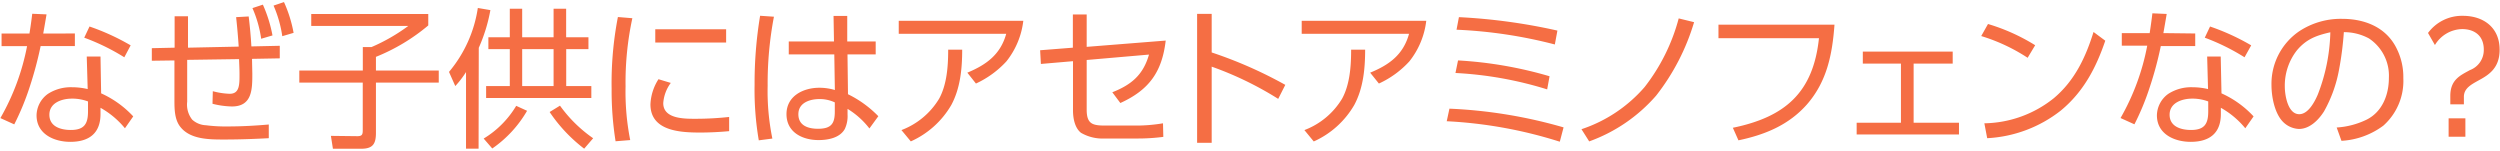 <svg xmlns="http://www.w3.org/2000/svg" viewBox="0 0 398 24"><path d="M11.92 5.33v2h-5.45a59.08 59.08 0 0 1-1.73 6.47 41.12 41.12 0 0 1-2.47 6l-2.21-1a36.93 36.93 0 0 0 4.25-11.46h-4.06v-2h4.44c.17-1.06.32-2.09.44-3.15l2.28.1c-.17 1-.34 2-.53 3.05zm4.18 9.53a15.81 15.81 0 0 1 5.11 3.67l-1.32 1.89a13.72 13.72 0 0 0-3.89-3.26v1c0 3.08-1.85 4.42-4.8 4.42-2.62 0-5.38-1.25-5.38-4.22a4.3 4.3 0 0 1 1.8-3.41 6.72 6.72 0 0 1 3.89-1.06 10.79 10.79 0 0 1 2.45.29l-.15-5.18h2.19zm-4.64.84c-1.58 0-3.6.64-3.6 2.56s1.85 2.43 3.41 2.43c2.11 0 2.74-.94 2.74-2.93v-1.61a7.18 7.18 0 0 0-2.55-.45zm8.33-6.58a34.27 34.27 0 0 0-6.38-3.12l.84-1.78a36.17 36.17 0 0 1 6.55 3zM38 7.42c-.1-1.56-.24-3.13-.41-4.69l2-.11c.19 1.58.34 3.16.43 4.77l4.52-.1v2l-4.42.08.05 2.35c0 2.45 0 5.23-3.24 5.23a13.39 13.39 0 0 1-3.1-.43l.05-2a11.67 11.67 0 0 0 2.69.41c1.58 0 1.56-1.47 1.56-3.15 0-.79-.05-1.58-.07-2.37l-8.26.12v6.67a3.85 3.85 0 0 0 .8 2.85 3.45 3.45 0 0 0 2.18.89 24.46 24.46 0 0 0 3.55.19c2.14 0 4.32-.12 6.46-.31v2.18c-2.26.12-4.51.21-7.1.21-2.33 0-5.33 0-6.92-1.94-1-1.18-1-2.93-1-4.39v-6.26l-3.6.05v-2l3.63-.08v-5h2.13v5zm3.85-6.68a21.6 21.6 0 0 1 1.53 4.9l-1.8.53a18.68 18.68 0 0 0-1.39-4.88zm3.36-.41a20.79 20.79 0 0 1 1.53 4.9l-1.8.53a18.83 18.83 0 0 0-1.39-4.87zM68.18 2.23v1.82a30.72 30.72 0 0 1-8.33 5v2.18h10v1.92h-10v8c0 1.78-.51 2.53-2.35 2.53h-4.5l-.32-2.05 4.21.05c.72 0 .86-.24.86-.91v-7.62h-10.1v-1.92h10.11v-3.74h1.39a29.36 29.36 0 0 0 5.85-3.36h-15.45v-1.9zM76.19 23.67h-2v-12.2a14.67 14.67 0 0 1-1.71 2.23l-1-2.25a20.52 20.52 0 0 0 4.59-10.18l2 .34a25.89 25.89 0 0 1-1.85 6zm.81-1.61a15.19 15.19 0 0 0 5.18-5.21l1.73.79a18.64 18.64 0 0 1-5.54 6zm6.13-20.67v4.54h5v-4.54h2v4.54h3.55v1.89h-3.54v5.88h4v1.9h-16.75v-1.9h3.77v-5.88h-3.41v-1.89h3.41v-4.54zm0 6.43v5.88h5v-5.88zm4.39 10l1.63-1a21.69 21.69 0 0 0 5.28 5.19l-1.43 1.66a24.59 24.59 0 0 1-5.48-5.81zM100.67 2.9a48.37 48.37 0 0 0-1.08 10.85 39.48 39.48 0 0 0 .74 8.55l-2.33.19a51.4 51.4 0 0 1-.63-8.38 55.26 55.26 0 0 1 1-11.4zm6.12 10.3a6.11 6.11 0 0 0-1.2 3.22c0 2.49 3.29 2.49 5.07 2.49a49.21 49.21 0 0 0 5.42-.29v2.26c-1.53.14-3.09.22-4.63.22-3.17 0-7.9-.24-7.9-4.49a8 8 0 0 1 1.28-4zm8.81-8.54v2.11h-11.28v-2.11zM123.21 2.66a56.54 56.54 0 0 0-1 11 37.58 37.58 0 0 0 .75 8.4l-2.16.28a47.44 47.44 0 0 1-.67-8.83 65.49 65.49 0 0 1 .88-11zm16.2 3.94v2.06h-4.49l.08 6.34a17.42 17.42 0 0 1 4.83 3.5l-1.42 1.95a12.83 12.83 0 0 0-3.48-3.12v.89a4.8 4.8 0 0 1-.43 2.3c-.79 1.44-2.69 1.78-4.18 1.78-2.57 0-5.11-1.23-5.11-4.13s2.69-4.2 5.23-4.2a8.63 8.63 0 0 1 2.47.36l-.09-5.67h-7.25v-2.06h7.2l-.07-4.06h2.18v4.06zm-8.93 9.17c-1.54 0-3.38.57-3.38 2.42s1.63 2.31 3.12 2.31c2.13 0 2.68-.84 2.68-2.72v-1.48a5.65 5.65 0 0 0-2.42-.53zM162.91 3.31a12.73 12.73 0 0 1-2.69 6.46 15.25 15.25 0 0 1-4.85 3.53l-1.37-1.73c3-1.25 5.28-2.88 6.19-6.19h-17.11v-2.07zm-19.4 17.4a11.93 11.93 0 0 0 6-5c1.25-2.28 1.44-5.23 1.44-7.8h2.23c0 3-.29 6.12-1.73 8.8a14.1 14.1 0 0 1-6.45 5.8zM165.71 10.18l-.12-2.18 5.21-.41v-5.29h2.2v5.16l12.58-1c-.58 5-2.66 7.87-7.22 9.94l-1.28-1.71c3.05-1.2 4.92-2.78 5.84-6l-9.92.86v7.92c0 2.33 1 2.52 3 2.52h4.85a25.55 25.55 0 0 0 4.3-.36l.05 2.16a31.16 31.16 0 0 1-4.2.26h-5.14a6.83 6.83 0 0 1-3.77-.91c-1-.79-1.27-2.35-1.27-3.58v-7.82zM204.62 13.51l-1.13 2.23a53.34 53.34 0 0 0-10.59-5.13v12.12h-2.32v-20.52h2.32v6.14a68.29 68.29 0 0 1 11.72 5.16zM227.06 3.31a12.73 12.73 0 0 1-2.69 6.46 15 15 0 0 1-4.85 3.53l-1.39-1.73c3.05-1.25 5.28-2.88 6.19-6.19h-17.09v-2.07zm-19.4 17.4a11.93 11.93 0 0 0 6-5c1.25-2.28 1.44-5.23 1.44-7.8h2.23c0 3-.29 6.12-1.73 8.8a14.1 14.1 0 0 1-6.45 5.81zM248.92 20.28l-.6 2.28a71.21 71.21 0 0 0-18-3.26l.43-2a76.78 76.78 0 0 1 18.17 2.98zm-2.23-8.14l-.38 2.09a59.16 59.16 0 0 0-14.6-2.61l.41-2a64.27 64.27 0 0 1 14.57 2.52zm1.25-7.27l-.41 2.21a74.55 74.55 0 0 0-15.65-2.35l.38-2a92.11 92.11 0 0 1 15.68 2.14zM263.66 15.22a25.63 25.63 0 0 1-10.66 7.29l-1.23-1.94a22.79 22.79 0 0 0 10.06-6.72 30.41 30.41 0 0 0 5.42-10.92l2.45.6a35.23 35.23 0 0 1-6.04 11.69zM292.05 3.93c-.34 4.71-1.2 9.05-4.39 12.7-2.91 3.29-6.7 4.83-10.9 5.71l-.89-2c8.33-1.71 12.8-5.62 13.71-14.26h-16v-2.15zM304.65 19.54h7.22v1.87h-16.29v-1.87h7.05v-9.41h-6.07v-1.92h14.31v1.92h-6.22zM324 7.2l-1.2 2a28.82 28.82 0 0 0-7.39-3.46l1.08-1.92a30.87 30.87 0 0 1 7.51 3.38zm-8.09 12.43a18.11 18.11 0 0 0 11.06-4c3.32-2.79 5.07-6.51 6.32-10.54l1.87 1.39c-1.47 4.32-3.48 8.16-7.08 11.12a20.68 20.68 0 0 1-11.72 4.4zM349.48 5.33v2h-5.48a56.91 56.91 0 0 1-1.73 6.46 40 40 0 0 1-2.47 6l-2.21-1a36.93 36.93 0 0 0 4.25-11.52h-4.05v-2h4.44c.16-1.06.31-2.09.43-3.15l2.28.1c-.17 1-.34 2-.53 3.05zm4.18 9.53a15.71 15.71 0 0 1 5.11 3.67l-1.32 1.89a13.72 13.72 0 0 0-3.89-3.26v1c0 3.08-1.85 4.42-4.8 4.42-2.62 0-5.38-1.25-5.38-4.22a4.3 4.3 0 0 1 1.8-3.41 6.72 6.72 0 0 1 3.89-1.06 10.79 10.79 0 0 1 2.45.29l-.14-5.18h2.16zm-4.66.84c-1.58 0-3.6.64-3.6 2.56s1.85 2.43 3.41 2.43c2.11 0 2.74-.94 2.74-2.93v-1.61a7.18 7.18 0 0 0-2.55-.45zm8.33-6.58a34.27 34.27 0 0 0-6.33-3.12l.84-1.78a35.86 35.86 0 0 1 6.55 3zM372 20.3a12.72 12.72 0 0 0 4.8-1.27c2.5-1.27 3.51-4 3.51-6.62a7.11 7.11 0 0 0-3.17-6.29 8.31 8.31 0 0 0-4-1 51.08 51.08 0 0 1-.77 6 21.3 21.3 0 0 1-2.38 6.6c-.86 1.37-2.28 2.81-4 2.81a3.8 3.8 0 0 1-2.62-1.22c-1.27-1.37-1.75-3.94-1.75-5.74a10.13 10.13 0 0 1 4.38-8.57 12 12 0 0 1 6.87-2c3.55 0 6.93 1.3 8.61 4.59a10.14 10.14 0 0 1 1.13 4.84 9.53 9.53 0 0 1-3.18 7.57 12.31 12.31 0 0 1-6.67 2.42zm-6.32-12.3a9.09 9.09 0 0 0-1.94 5.78c0 1.37.48 4.4 2.3 4.4 1.44 0 2.47-2 2.95-3.12a29.08 29.08 0 0 0 2-9.92c-2.21.5-3.8 1.07-5.31 2.86zM390.09 15.26c0-2.61 1.65-3.28 3.12-4.1a3.41 3.41 0 0 0 2.21-3.26c0-2.38-1.68-3.27-3.44-3.27a5.19 5.19 0 0 0-4.34 2.54l-1.1-1.92a6.71 6.71 0 0 1 5.56-2.73c3.2 0 5.84 1.8 5.84 5.4 0 2.93-1.73 4-3.29 4.85-1.2.67-2.4 1.27-2.4 2.64v1.2h-2.16zm-.27 3.58h2.67v2.93h-2.67z" fill="#f56e44"/></svg>
